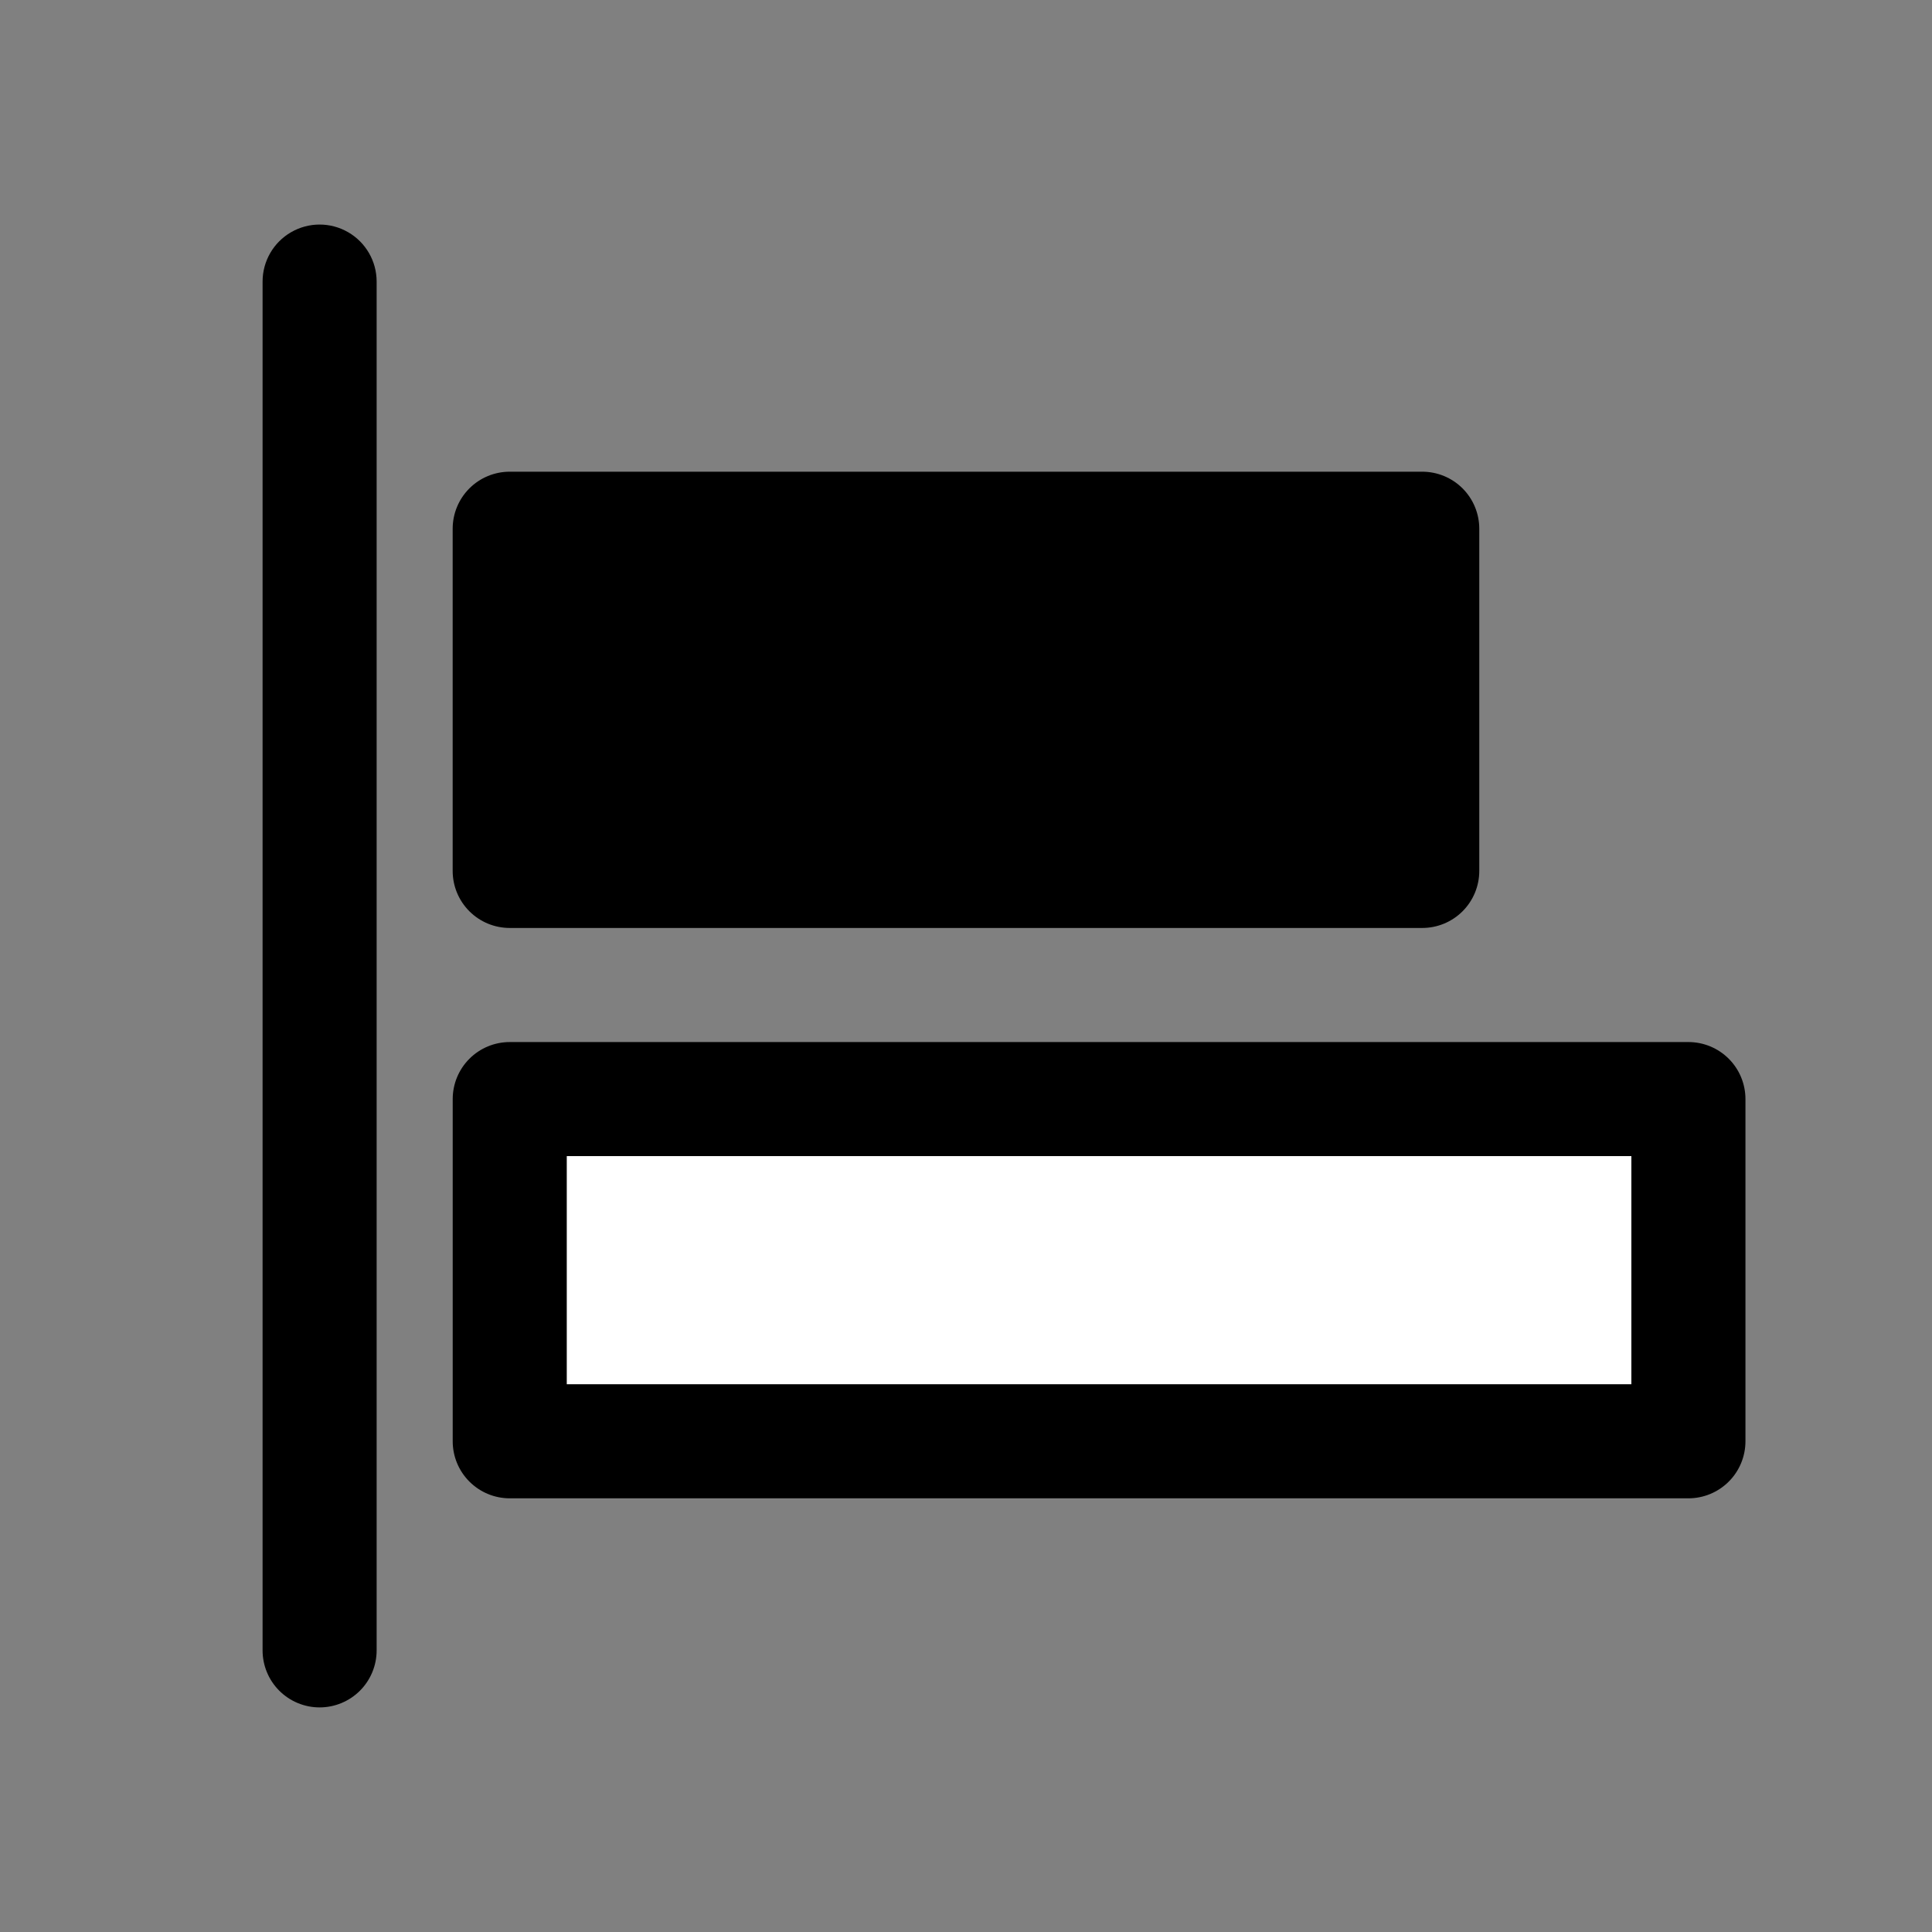 <?xml version="1.0" encoding="UTF-8"?>
<!-- Uploaded to: SVG Repo, www.svgrepo.com, Generator: SVG Repo Mixer Tools -->
<svg width="800px" height="800px" version="1.1" viewBox="144 144 512 512" xmlns="http://www.w3.org/2000/svg">
 <rect x="144" y="144" width="512" height="512" fill="#808080" stroke="none"/>
 <g>
  <path d="m228.7 596.48c-4.008 0-7.852-1.594-10.688-4.426-2.836-2.836-4.426-6.68-4.426-10.688v-362.74c0-5.402 2.879-10.391 7.555-13.09 4.68-2.703 10.441-2.703 15.117 0 4.676 2.699 7.555 7.688 7.555 13.09v362.74c0 4.008-1.59 7.852-4.426 10.688-2.836 2.832-6.68 4.426-10.688 4.426z"/>
  <path d="m279.09 284.12h241.83v90.688h-241.83z"/>
  <path d="m520.91 389.92h-241.83c-4.012 0-7.856-1.594-10.688-4.426-2.836-2.836-4.43-6.68-4.43-10.688v-90.688c0-4.008 1.594-7.852 4.43-10.688 2.832-2.832 6.676-4.426 10.688-4.426h241.83c4.008 0 7.852 1.594 10.688 4.426 2.832 2.836 4.426 6.68 4.426 10.688v90.688c0 4.008-1.594 7.852-4.426 10.688-2.836 2.832-6.68 4.426-10.688 4.426zm-226.71-30.227h211.6v-60.457h-211.6z"/>
  <path d="m279.09 435.27h312.36v90.688h-312.36z" fill="#ffffff"/>
  <path d="m591.45 541.07h-312.36c-4.012 0-7.856-1.594-10.688-4.43-2.836-2.832-4.43-6.676-4.43-10.688v-90.684c0-4.008 1.594-7.852 4.43-10.688 2.832-2.836 6.676-4.426 10.688-4.426h312.36c4.008 0 7.856 1.59 10.688 4.426 2.836 2.836 4.426 6.68 4.426 10.688v90.684c0 4.012-1.59 7.856-4.426 10.688-2.832 2.836-6.68 4.43-10.688 4.43zm-297.25-30.23h282.13v-60.457h-282.13z"/>
 </g>
</svg>